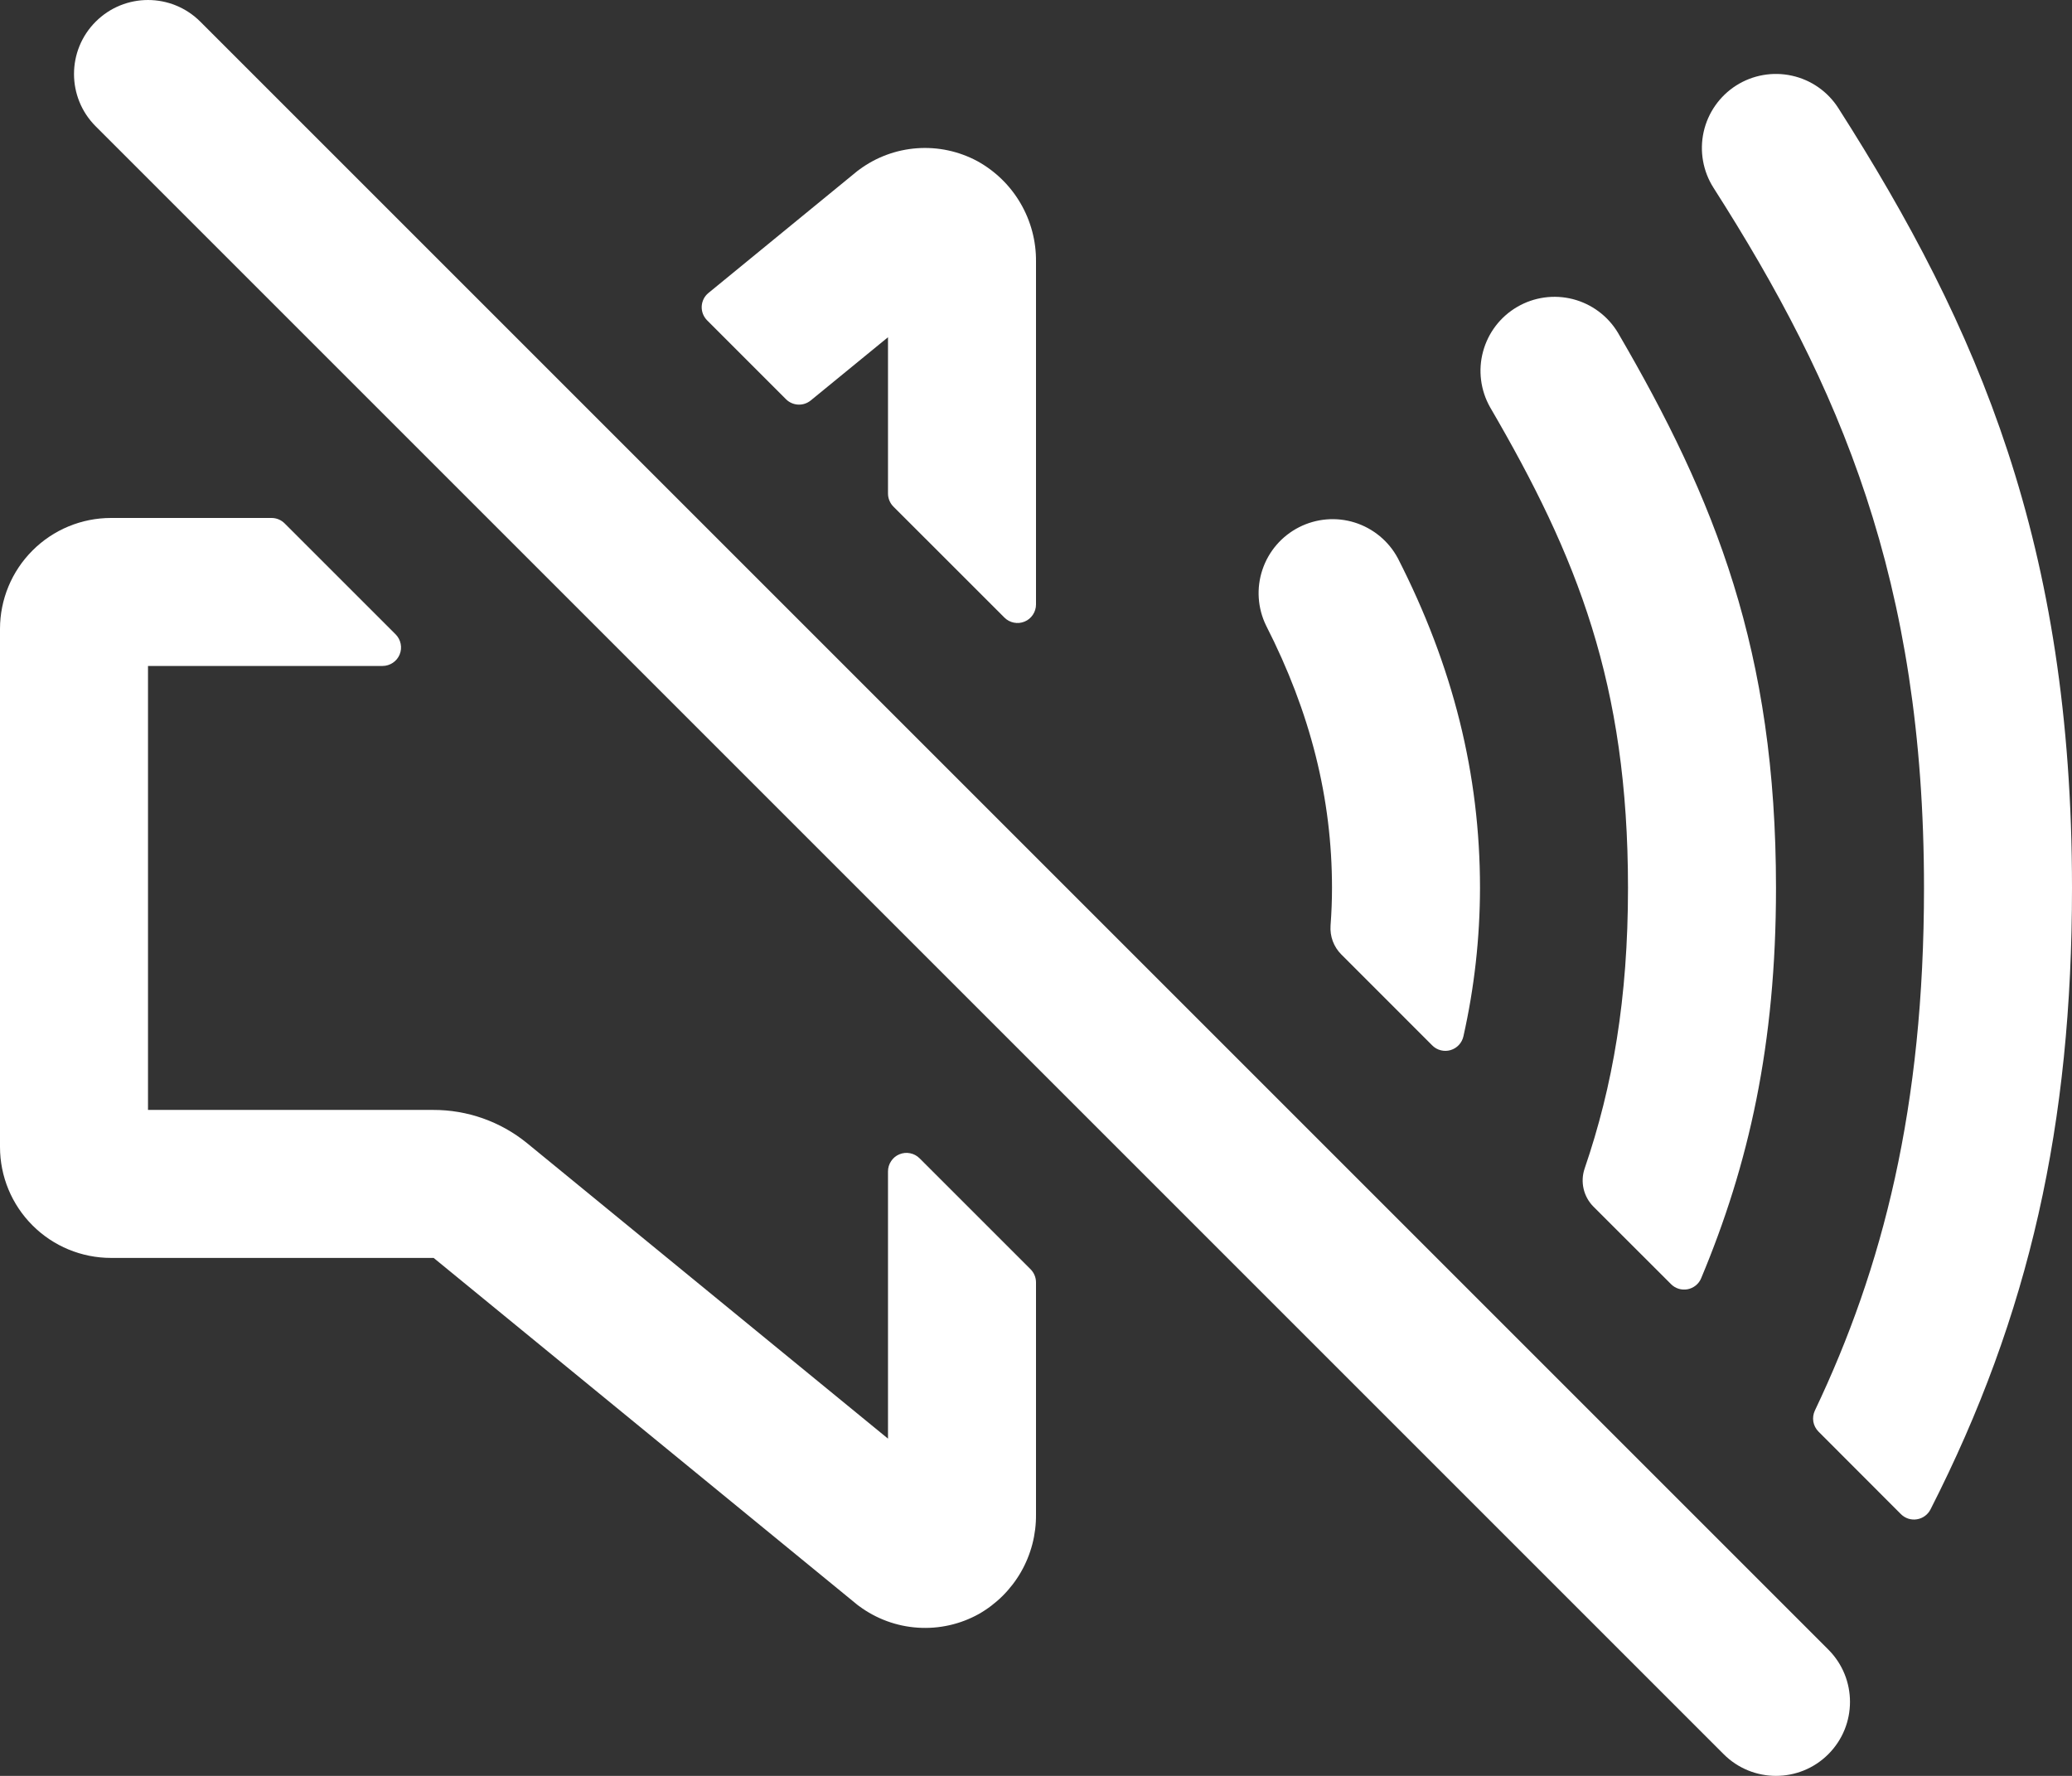 <svg width="56" height="48" viewBox="0 0 56 48" fill="none" xmlns="http://www.w3.org/2000/svg">
<rect x="0" y="0" width="56" height="48" fill="#333333" stroke="none"/>
<path fill-rule="evenodd" clip-rule="evenodd" d="M2.586 0.586C3.367 -0.195 4.633 -0.195 5.414 0.586L49.414 44.586C50.195 45.367 50.195 46.633 49.414 47.414C48.633 48.195 47.367 48.195 46.586 47.414L2.586 3.414C1.805 2.633 1.805 1.367 2.586 0.586Z" fill="white"/>
<path d="M24 9.115V13.34C24 13.472 24.053 13.599 24.146 13.693L27.146 16.692C27.216 16.762 27.305 16.81 27.402 16.829C27.499 16.849 27.599 16.839 27.691 16.801C27.782 16.764 27.86 16.7 27.915 16.617C27.97 16.535 28 16.439 28 16.34V7.071C28.006 6.518 27.861 5.973 27.582 5.495C27.304 5.017 26.901 4.624 26.416 4.356C25.917 4.088 25.352 3.966 24.786 4.007C24.221 4.047 23.678 4.248 23.223 4.585C23.194 4.605 23.166 4.626 23.14 4.649L19.148 7.918C19.094 7.962 19.049 8.017 19.018 8.079C18.987 8.142 18.969 8.21 18.965 8.279C18.962 8.349 18.973 8.419 18.998 8.484C19.023 8.549 19.062 8.608 19.111 8.658L21.242 10.79C21.33 10.878 21.448 10.93 21.572 10.936C21.696 10.942 21.818 10.901 21.914 10.822L24 9.115Z" fill="white"/>
<path d="M24 38.885L14.241 30.895C13.525 30.313 12.629 29.997 11.706 30H4V18H10.34C10.439 18 10.535 17.97 10.617 17.915C10.7 17.86 10.764 17.782 10.801 17.691C10.839 17.599 10.849 17.499 10.829 17.402C10.81 17.305 10.762 17.216 10.693 17.146L7.692 14.146C7.599 14.053 7.472 14 7.34 14H3C2.204 14 1.441 14.316 0.879 14.879C0.316 15.441 0 16.204 0 17V31C0 31.796 0.316 32.559 0.879 33.121C1.441 33.684 2.204 34 3 34H11.72L23.14 43.35C23.166 43.373 23.194 43.394 23.223 43.414C23.684 43.755 24.234 43.957 24.807 43.994C25.38 44.032 25.952 43.904 26.454 43.625C26.928 43.355 27.322 42.962 27.594 42.489C27.866 42.015 28.006 41.477 28 40.931V34.66C28 34.528 27.947 34.401 27.854 34.307L24.854 31.308C24.784 31.238 24.695 31.19 24.598 31.171C24.501 31.151 24.401 31.161 24.309 31.199C24.218 31.236 24.14 31.3 24.085 31.383C24.03 31.465 24 31.561 24 31.66V38.885Z" fill="white"/>
<path d="M40 24C40 20.93 39.274 18.015 37.781 15.091C37.535 14.629 37.116 14.282 36.616 14.124C36.116 13.967 35.575 14.013 35.108 14.251C34.641 14.489 34.286 14.901 34.12 15.398C33.953 15.895 33.989 16.438 34.219 16.909C35.417 19.258 36 21.578 36 24C36 24.333 35.987 24.672 35.961 25.016C35.951 25.16 35.971 25.304 36.021 25.439C36.071 25.573 36.15 25.696 36.251 25.797L38.709 28.256C38.772 28.32 38.852 28.366 38.94 28.388C39.027 28.41 39.119 28.409 39.205 28.383C39.292 28.357 39.37 28.309 39.431 28.242C39.492 28.176 39.534 28.095 39.553 28.006C39.848 26.691 39.998 25.348 40 24Z" fill="white"/>
<path d="M48 24C48 17.601 46.365 13.514 43.727 8.992C43.457 8.542 43.019 8.216 42.51 8.085C42 7.955 41.46 8.03 41.006 8.295C40.551 8.56 40.22 8.993 40.083 9.501C39.945 10.008 40.014 10.55 40.273 11.008C42.634 15.055 44 18.479 44 24C44 26.979 43.589 29.36 42.829 31.581C42.768 31.758 42.758 31.949 42.8 32.132C42.842 32.314 42.934 32.481 43.066 32.614L45.163 34.709C45.22 34.767 45.292 34.81 45.37 34.834C45.449 34.858 45.532 34.862 45.612 34.847C45.693 34.831 45.768 34.796 45.832 34.744C45.896 34.692 45.946 34.626 45.977 34.55C47.261 31.485 48 28.239 48 24Z" fill="white"/>
<path d="M56 24C56 14.717 53.476 8.861 49.686 2.924C49.401 2.476 48.949 2.16 48.431 2.046C47.913 1.931 47.37 2.027 46.922 2.312C46.475 2.598 46.159 3.049 46.044 3.568C45.93 4.086 46.026 4.629 46.311 5.076C49.727 10.422 52 15.688 52 24C52 29.931 50.888 34.265 49.051 38.125C49.007 38.218 48.992 38.323 49.009 38.425C49.026 38.526 49.075 38.62 49.148 38.694L51.375 40.924C51.431 40.98 51.499 41.022 51.574 41.047C51.649 41.071 51.729 41.078 51.807 41.065C51.885 41.053 51.959 41.023 52.023 40.976C52.087 40.93 52.139 40.869 52.175 40.799C54.86 35.528 56 30.375 56 24Z" fill="white"/>
</svg> 